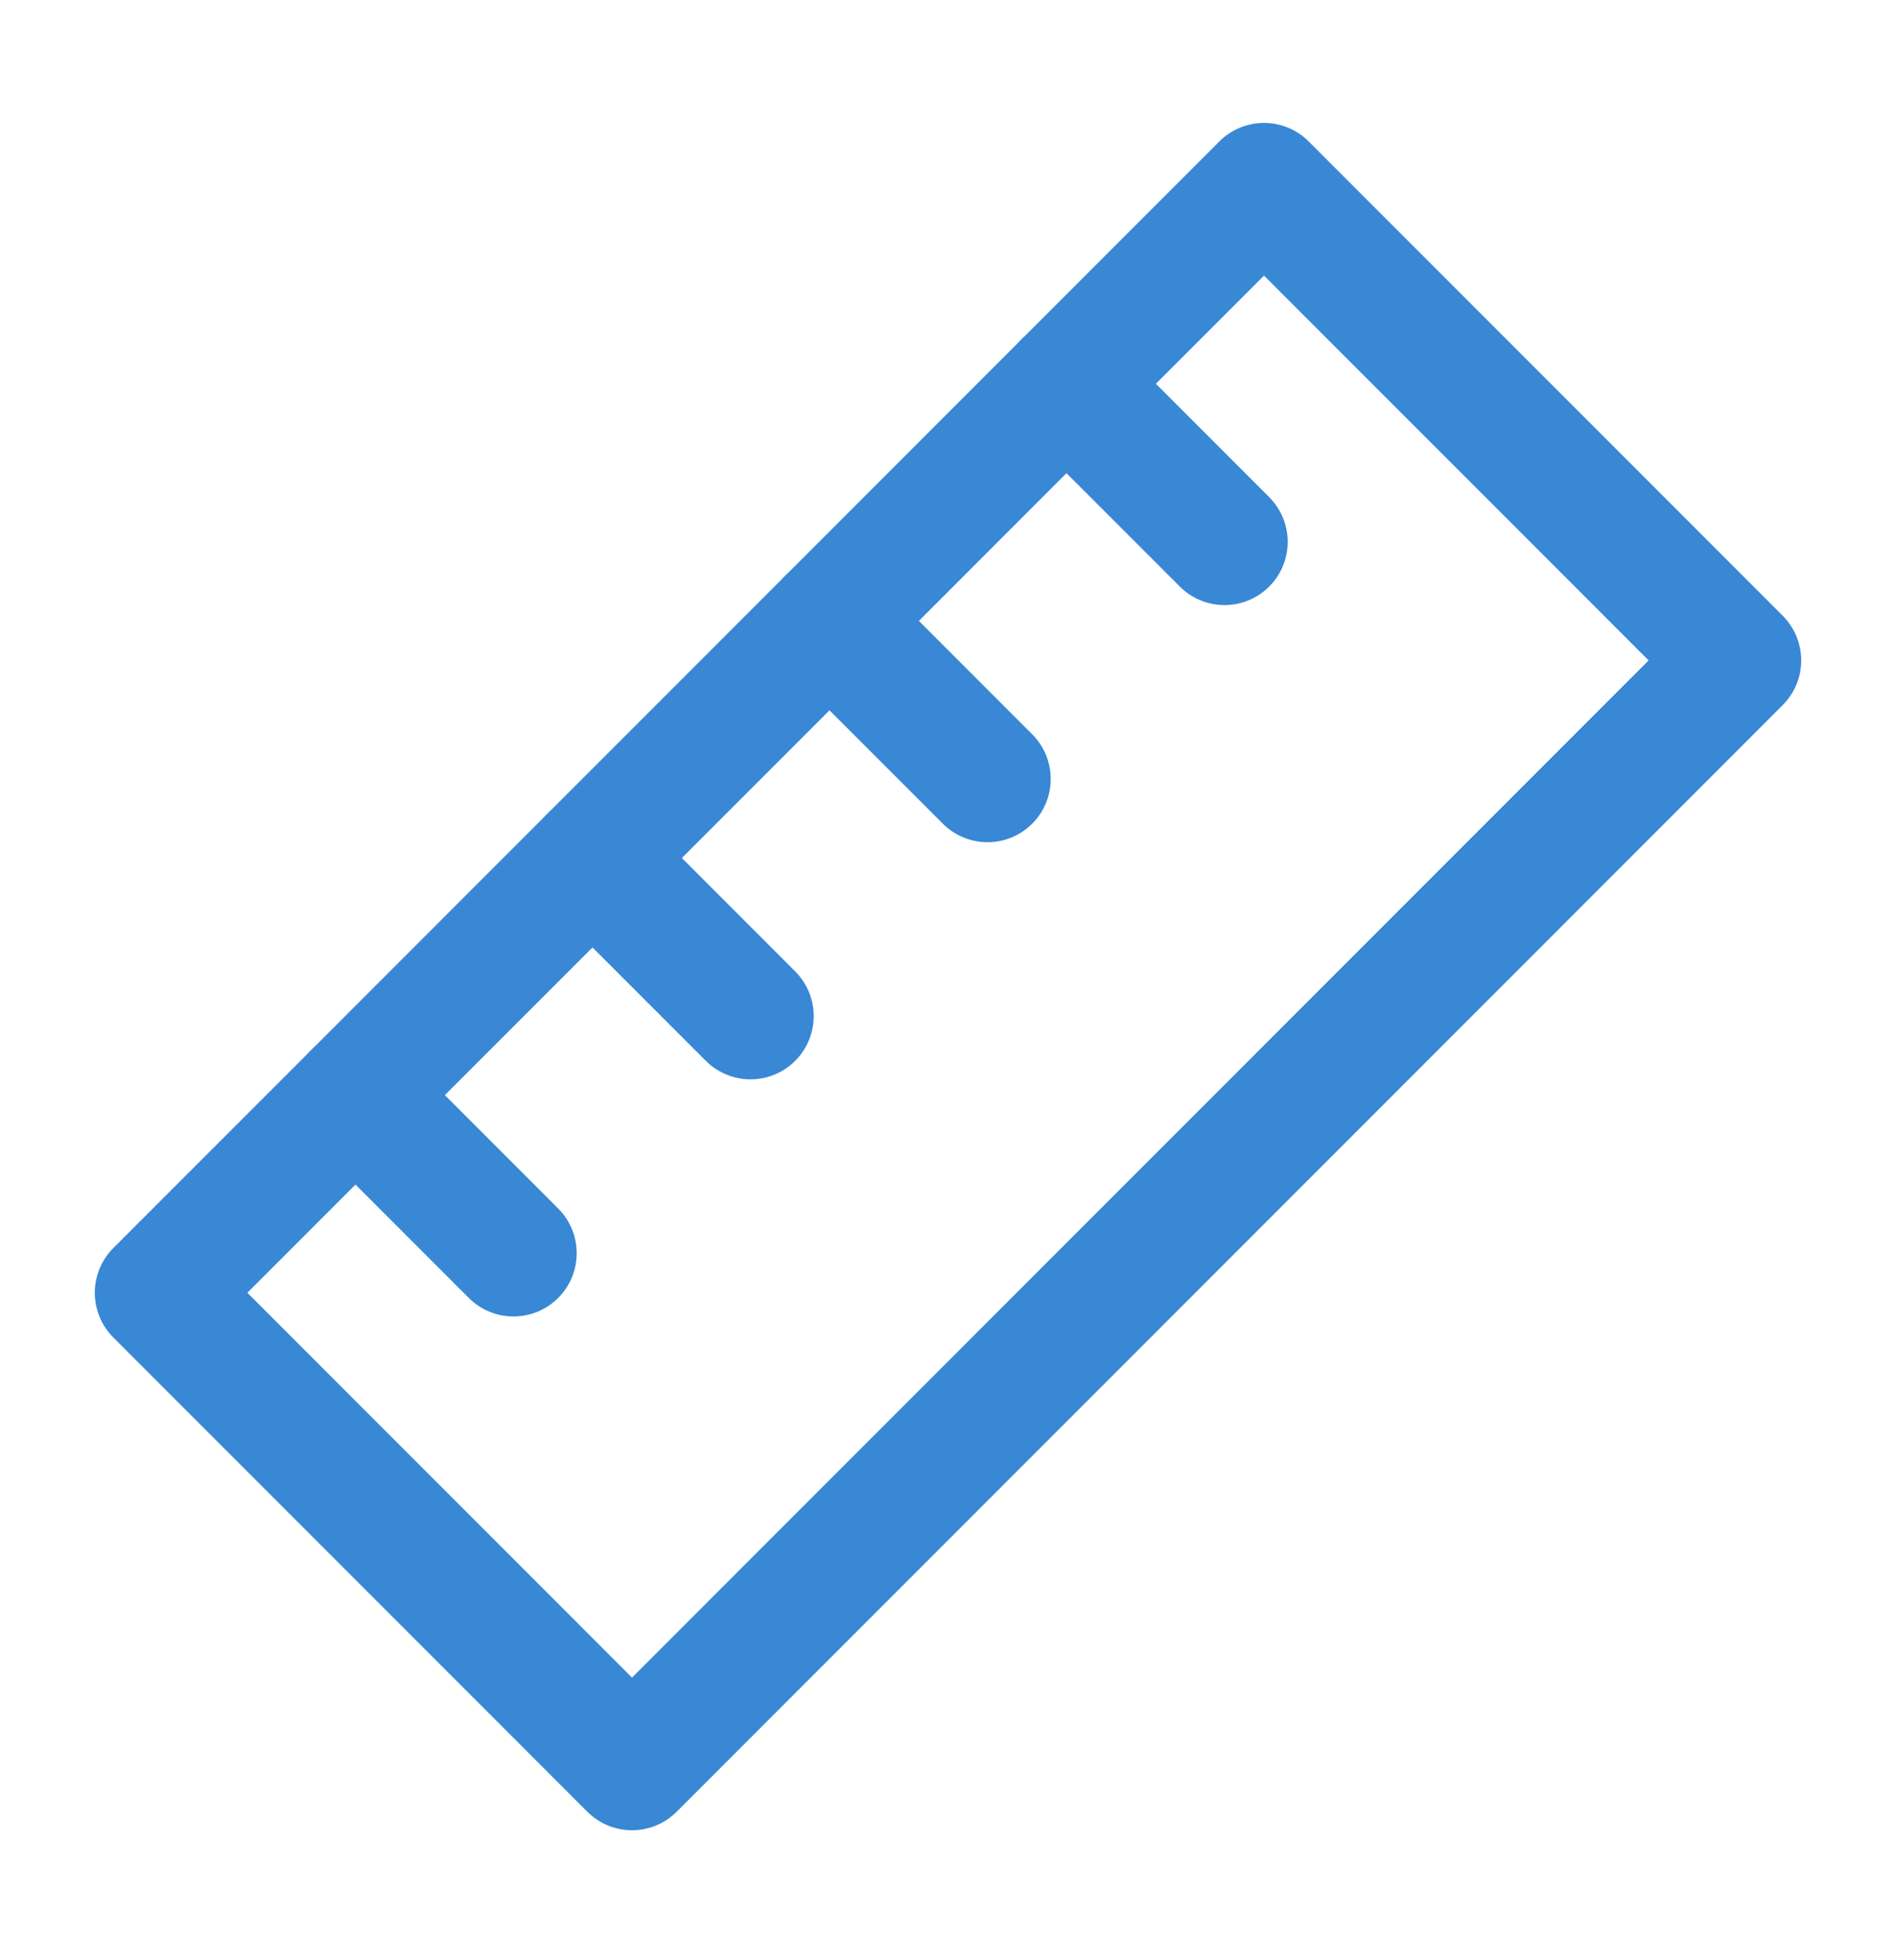 <?xml version="1.0" encoding="UTF-8"?>
<svg xmlns="http://www.w3.org/2000/svg" width="30" height="31" viewBox="0 0 30 31" fill="none">
  <path d="M20 2.944L27.5 10.444L10 27.944L2.5 20.444L20 2.944Z" stroke="#3888D6" stroke-width="2" stroke-linecap="round" stroke-linejoin="round"></path>
  <path d="M9.375 13.569L11.875 16.069" stroke="#3888D6" stroke-width="2" stroke-linecap="round" stroke-linejoin="round"></path>
  <path d="M13.125 9.819L15.625 12.319" stroke="#3888D6" stroke-width="2" stroke-linecap="round" stroke-linejoin="round"></path>
  <path d="M16.875 6.069L19.375 8.569" stroke="#3888D6" stroke-width="2" stroke-linecap="round" stroke-linejoin="round"></path>
  <path d="M5.625 17.319L8.125 19.819" stroke="#3888D6" stroke-width="2" stroke-linecap="round" stroke-linejoin="round"></path>
</svg>
